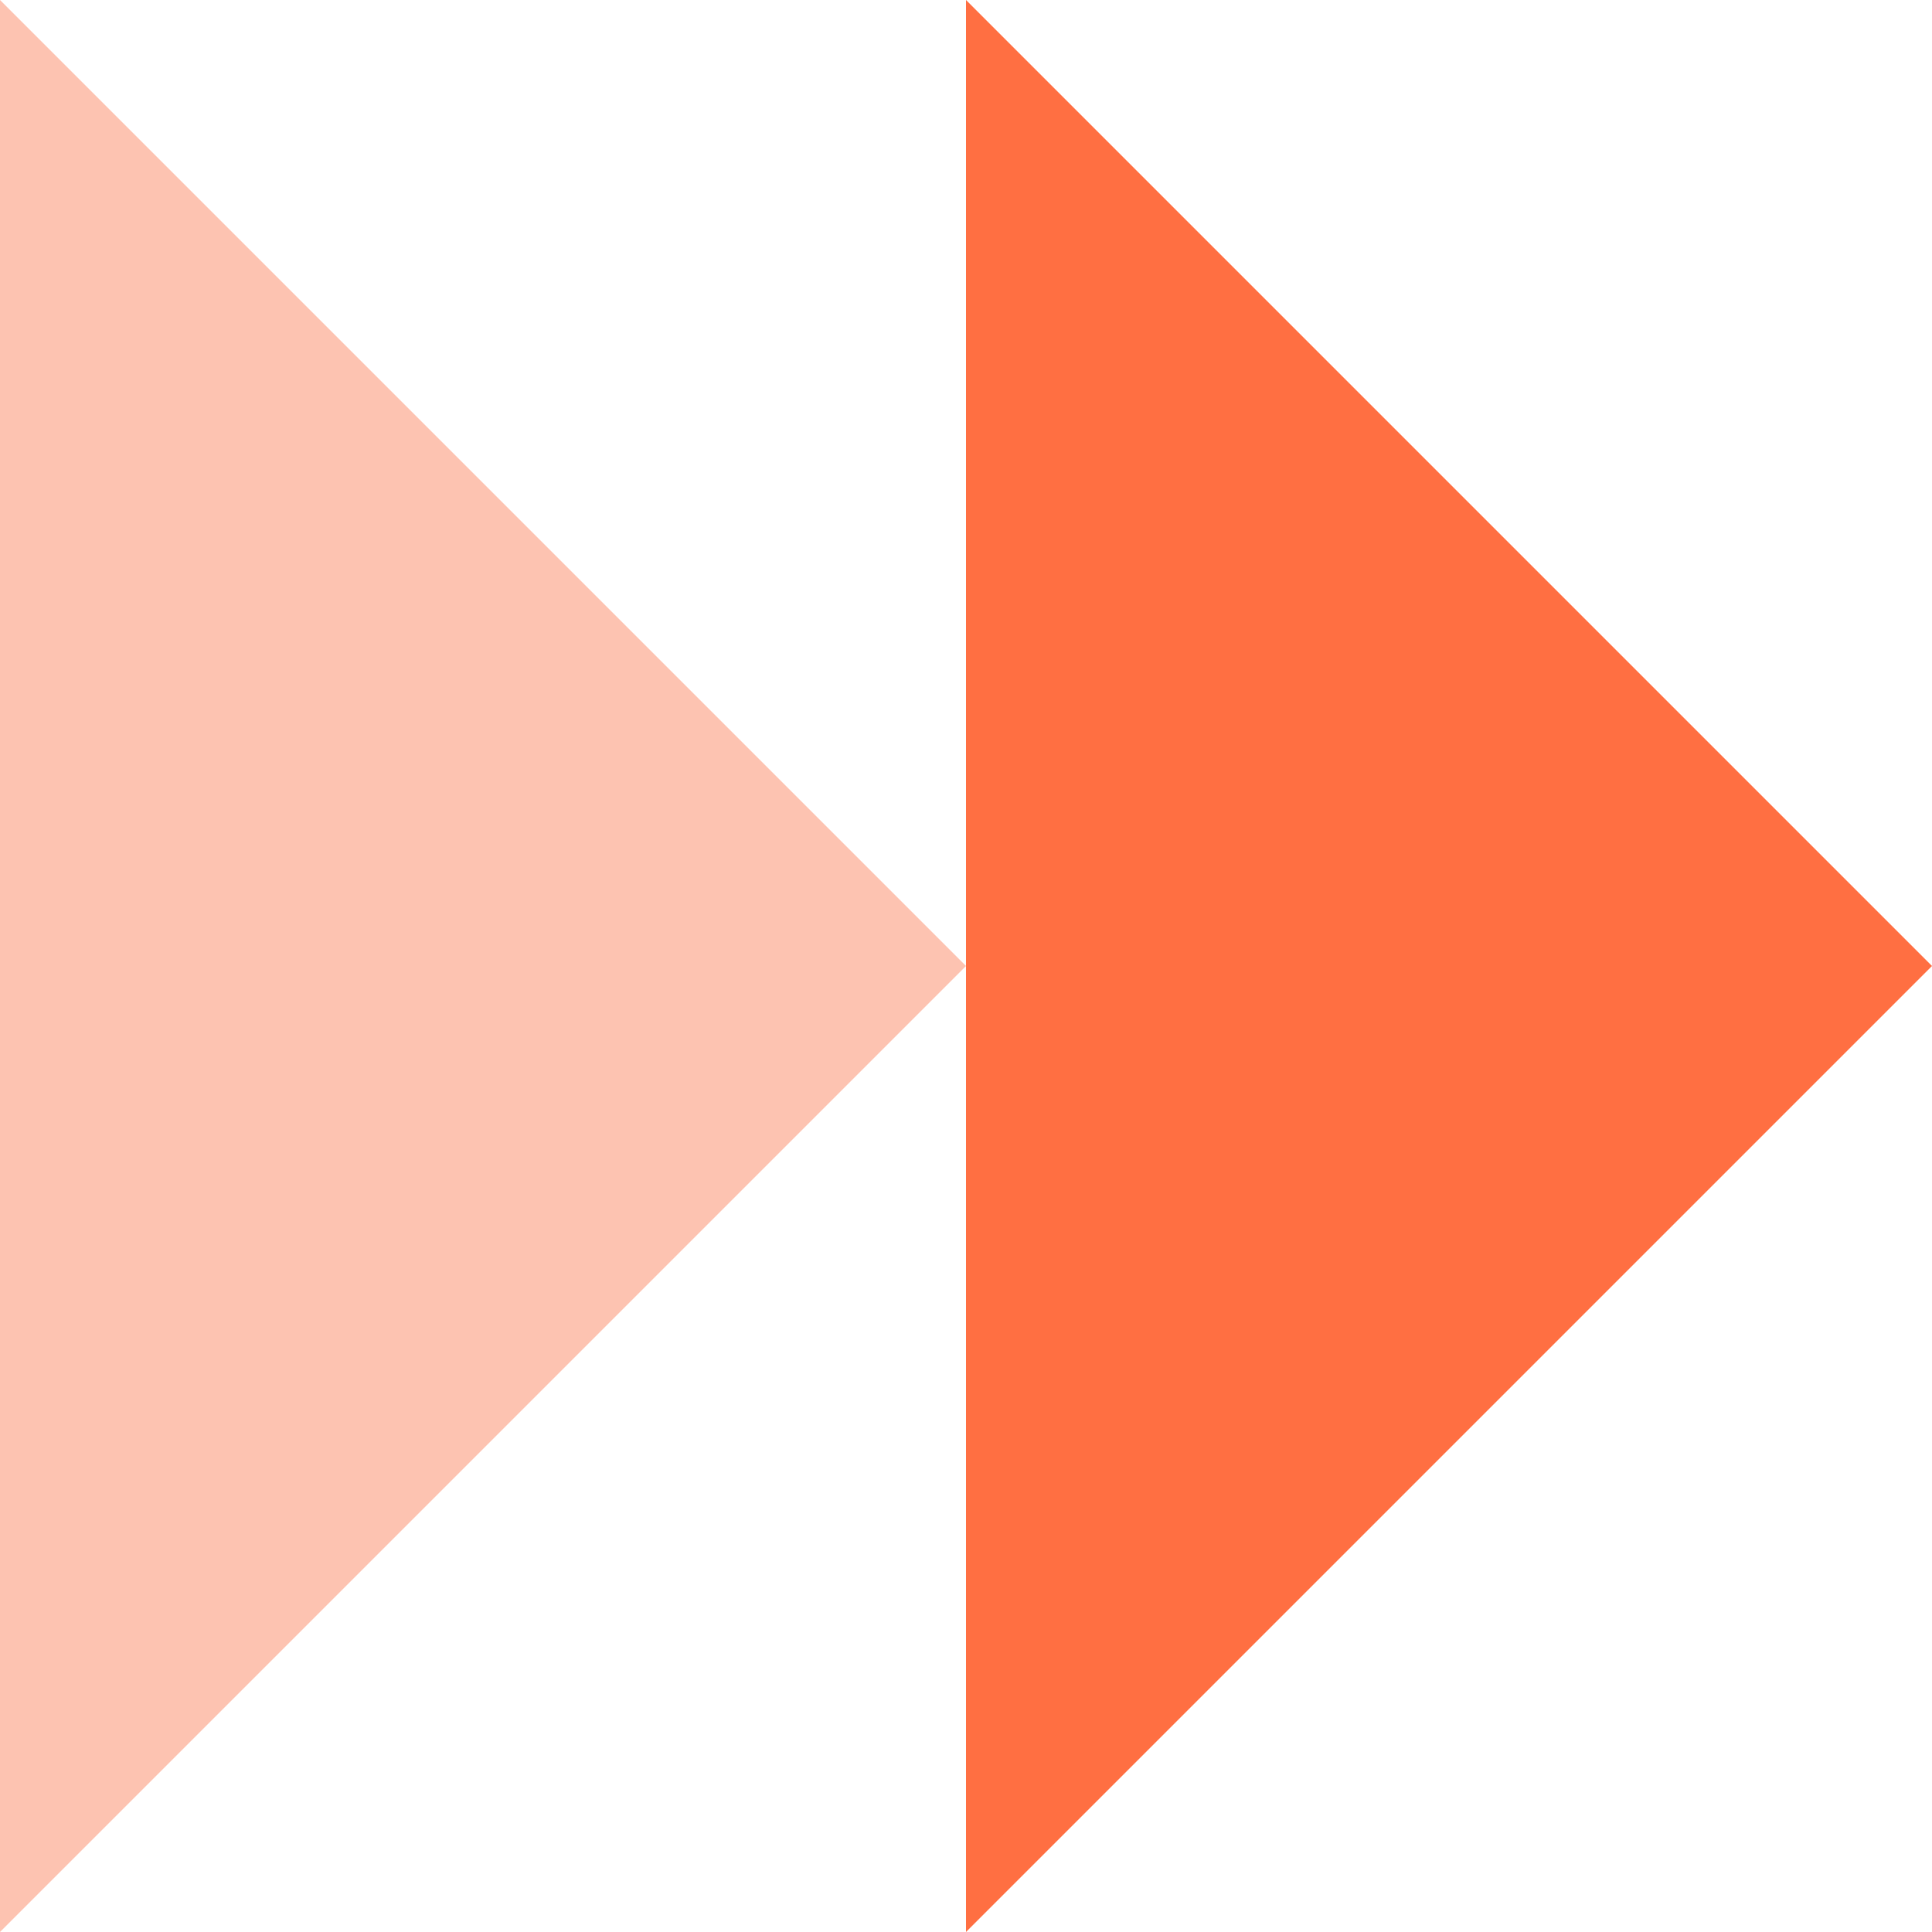 <svg xmlns="http://www.w3.org/2000/svg" width="32" height="32" viewBox="0 0 48 48" fill="none">
  <path d="M0 0L24 24L0 48V0Z" fill="#FDC3B1"></path>
  <path d="M24 0L48 24L24 48V0Z" fill="#FF6F42"></path>
</svg>